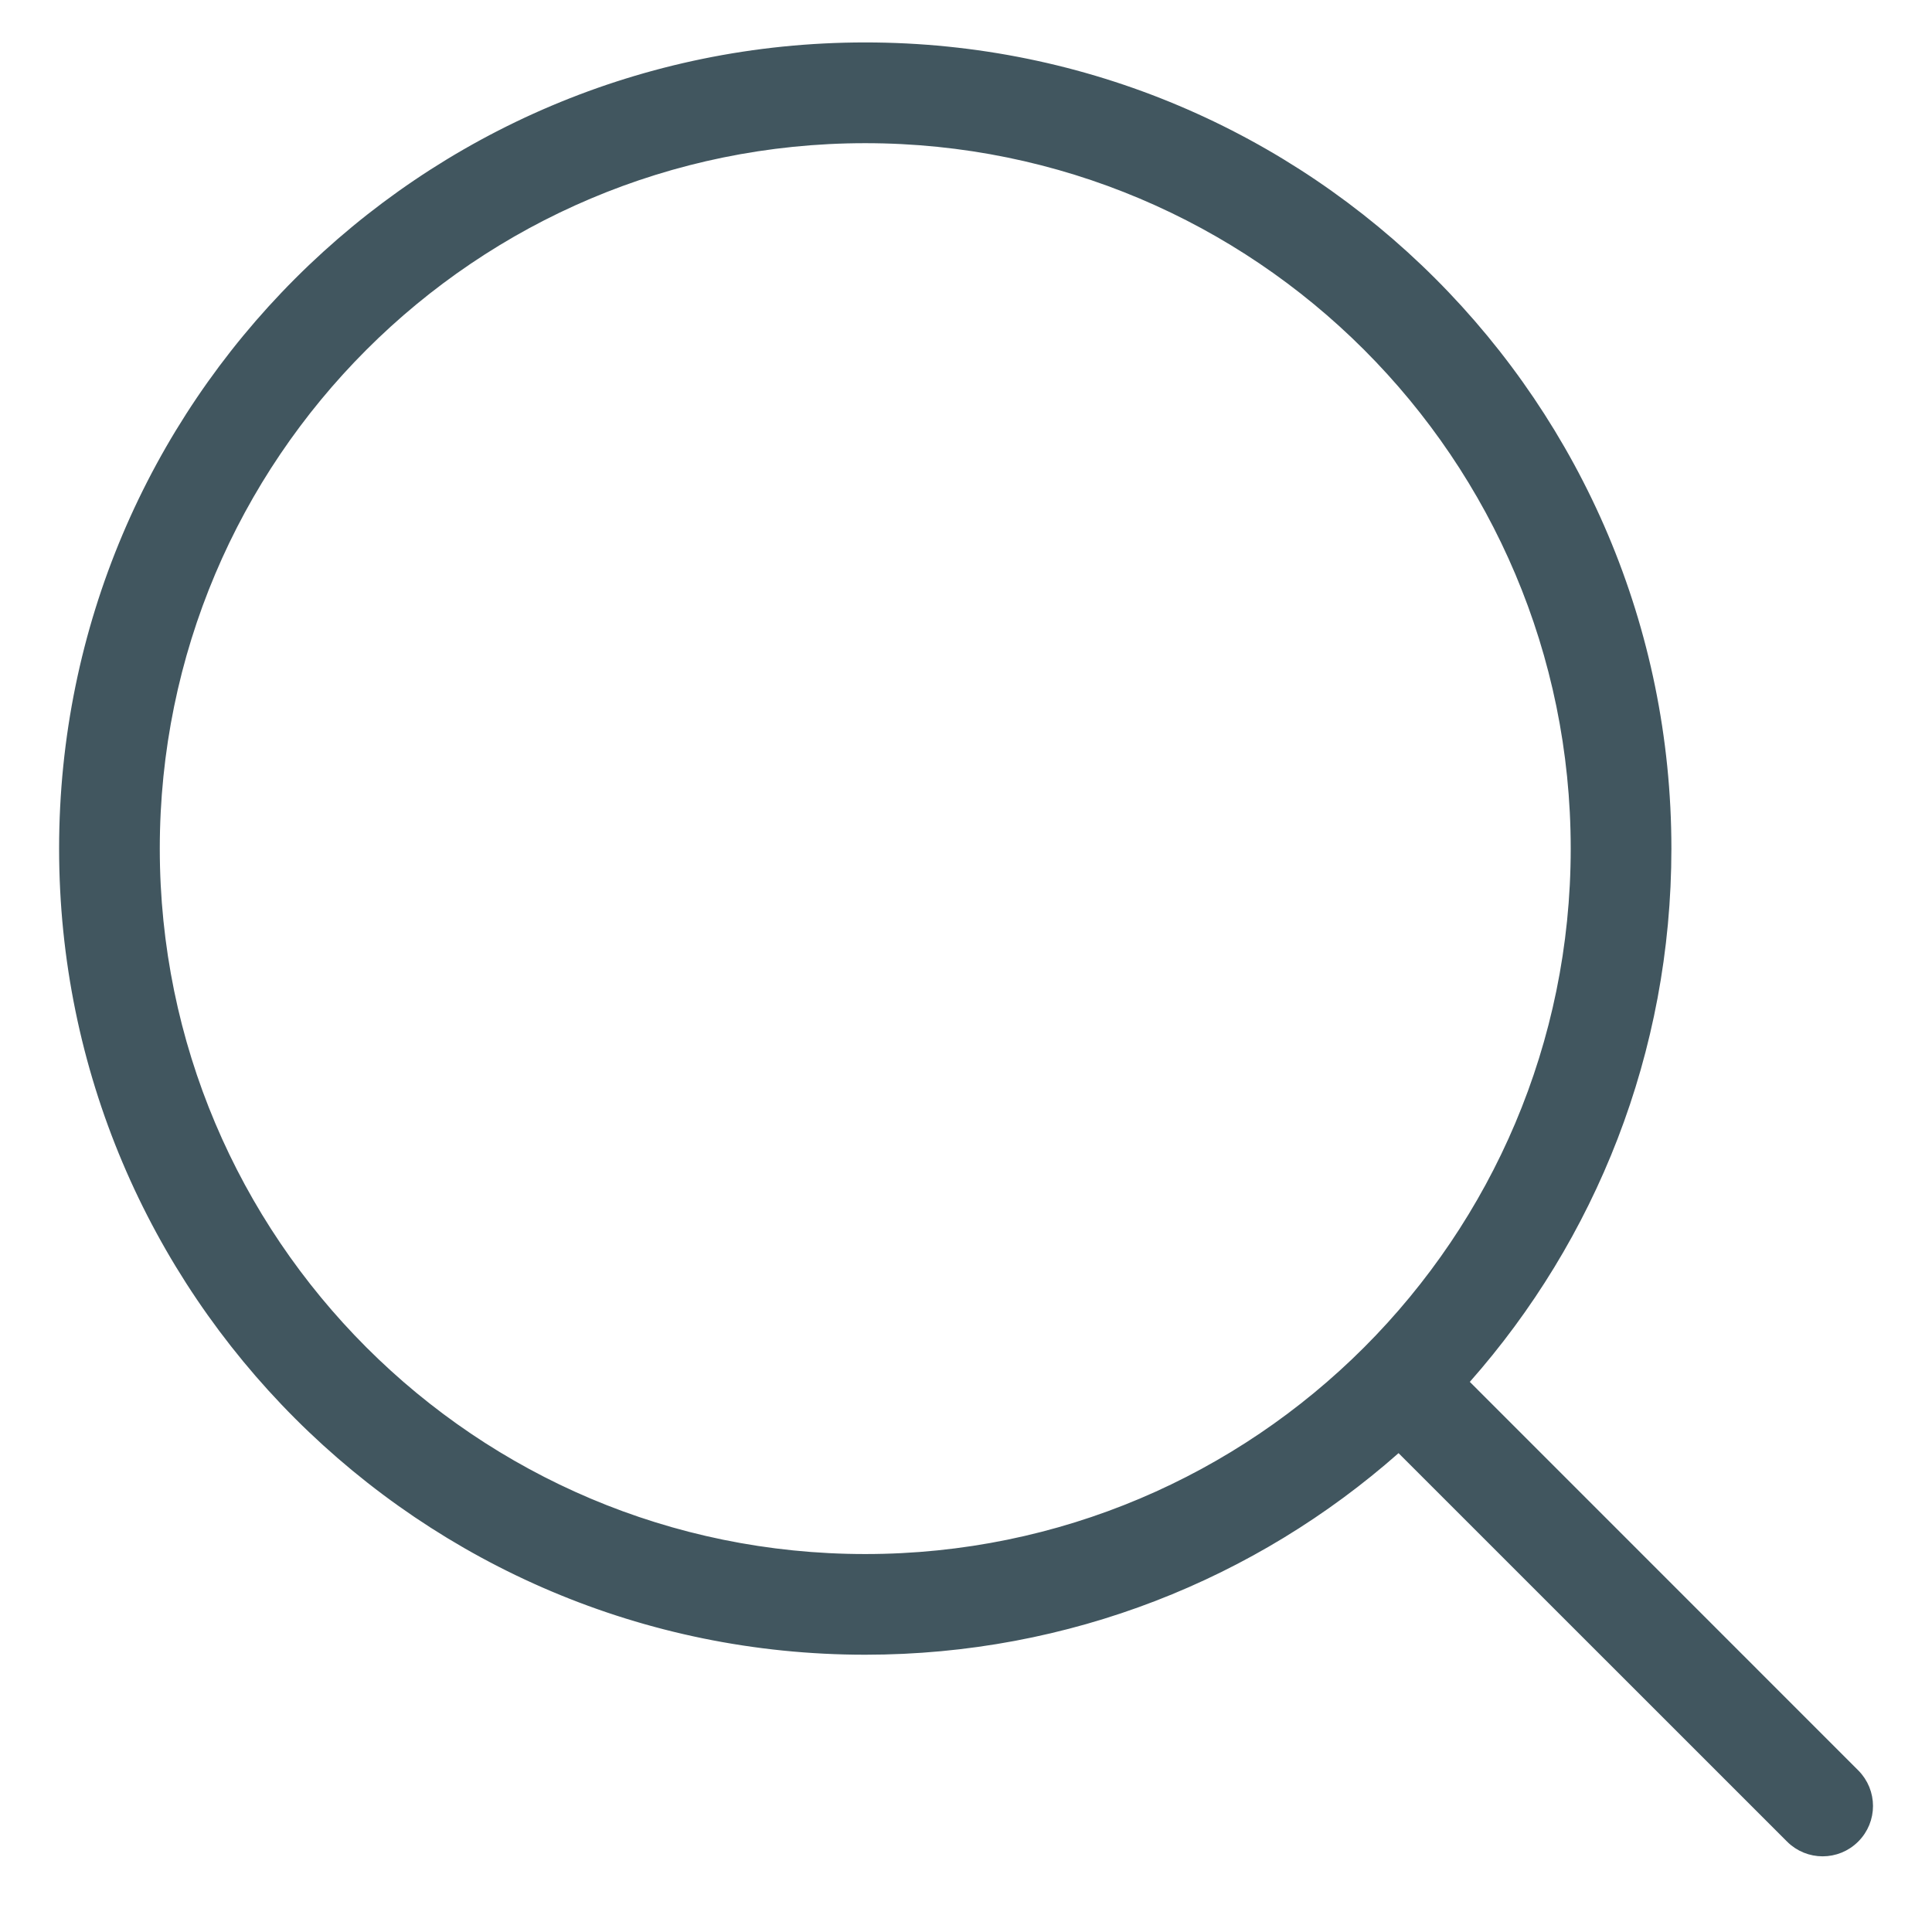 <svg xmlns="http://www.w3.org/2000/svg" fill="none" viewBox="0 0 27 27" height="27" width="27">
<g clip-path="url(#clip0_132_695)">
<path stroke-width="0.15" stroke="#41565F" fill="#41565F" d="M12.092 0.668C18.273 0.668 23.283 5.678 23.283 11.859C23.283 14.698 22.227 17.29 20.485 19.262L20.439 19.316L25.916 24.794C26.162 25.04 26.162 25.438 25.916 25.683C25.671 25.929 25.272 25.929 25.027 25.683L19.549 20.206L19.495 20.252C17.522 21.994 14.931 23.05 12.092 23.05C5.911 23.05 0.901 18.04 0.901 11.859C0.901 5.678 5.911 0.668 12.092 0.668ZM12.092 1.926C6.606 1.926 2.158 6.373 2.158 11.859C2.158 17.345 6.606 21.793 12.092 21.793C17.578 21.793 22.026 17.345 22.026 11.859C22.026 6.373 17.578 1.926 12.092 1.926Z"></path>
</g>
<defs>
<clipPath id="clip0_132_695">
<rect transform="translate(0.5 0.268)" fill="white" height="26" width="26"></rect>
</clipPath>
</defs>
</svg>
